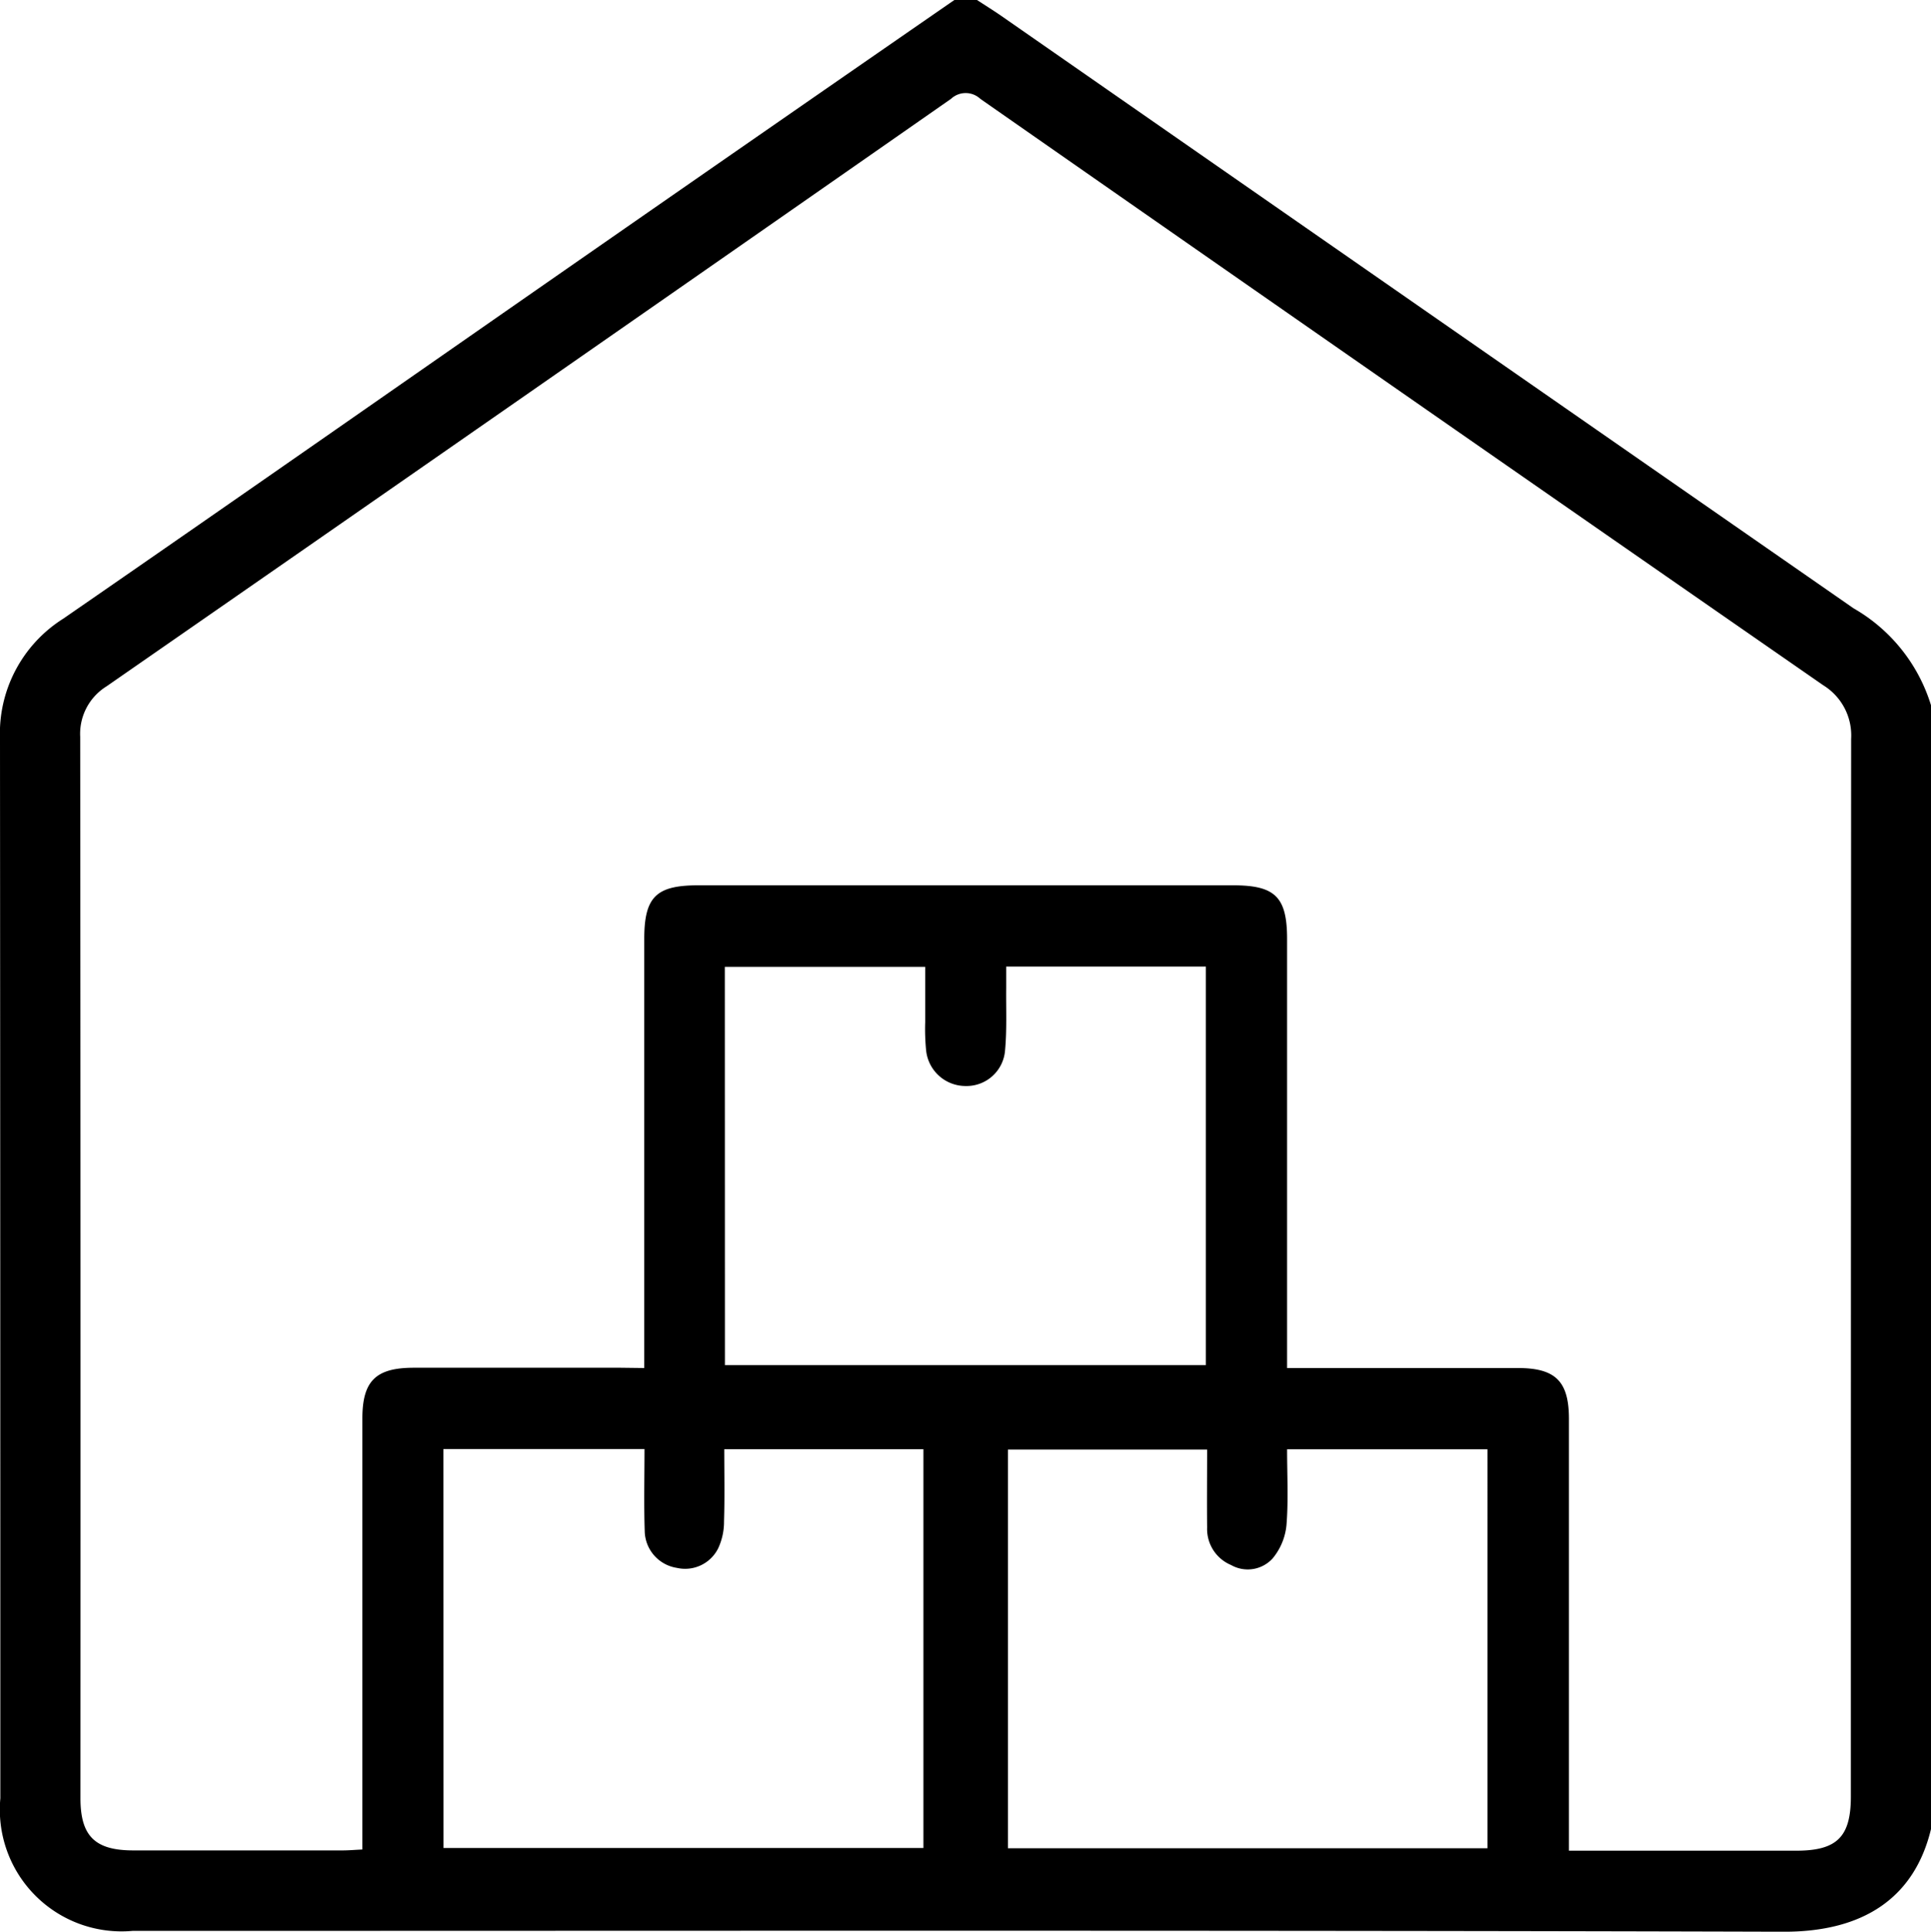 <?xml version="1.0" encoding="UTF-8"?>
<svg xmlns="http://www.w3.org/2000/svg" width="61.678" height="61.693" viewBox="0 0 61.678 61.693">
  <path d="M1888.883,324.486v35.893c-.527,2.189-2.152,3.285-4.709,3.278-17.577-.05-35.155-.027-52.733-.027a3.889,3.889,0,0,1-4.225-4.233q0-16.914-.011-33.831a4.334,4.334,0,0,1,2.023-3.846c5.776-3.988,11.529-8.011,17.292-12.015q5.579-3.878,11.169-7.742h.722c.25.163.5.319.749.489q13.621,9.474,27.248,18.938A5.393,5.393,0,0,1,1888.883,324.486Zm-41.1,21.168v-.813q0-6.443,0-12.887c0-1.341.375-1.716,1.716-1.716q8.549,0,17.1,0c1.34,0,1.717.376,1.717,1.715q0,6.474,0,12.948v.753h.742q3.312,0,6.624,0c1.211,0,1.636.425,1.637,1.624q0,6.534,0,13.067v.724c2.487,0,4.873,0,7.26,0,1.3,0,1.744-.44,1.744-1.728q0-16.891.009-33.784a1.881,1.881,0,0,0-.888-1.707q-13.476-9.345-26.926-18.73a.686.686,0,0,0-.937,0q-13.476,9.4-26.975,18.764a1.783,1.783,0,0,0-.839,1.61q.015,16.951.008,33.9c0,1.208.464,1.665,1.684,1.666q3.343,0,6.685,0c.195,0,.389-.017.635-.029v-.695q0-6.534,0-13.067c0-1.2.426-1.622,1.636-1.624q3.312,0,6.624,0Zm-6.412,15.329H1856.7V348.247h-6.361c0,.79.016,1.548-.008,2.3a2.01,2.01,0,0,1-.186.864,1.179,1.179,0,0,1-1.318.626,1.212,1.212,0,0,1-1.029-1.167c-.029-.874-.007-1.749-.007-2.628h-6.423Zm33.345.009V348.249h-6.4c0,.832.045,1.633-.02,2.426a1.959,1.959,0,0,1-.441,1.059,1.075,1.075,0,0,1-1.329.211,1.245,1.245,0,0,1-.764-1.194c-.008-.834,0-1.669,0-2.494H1859.4v12.735Zm-24.356-15.43h15.362V332.833h-6.378c0,.252,0,.469,0,.688-.007.662.025,1.327-.036,1.984a1.233,1.233,0,0,1-1.257,1.142,1.267,1.267,0,0,1-1.265-1.139,6.939,6.939,0,0,1-.029-.9c0-.592,0-1.184,0-1.767h-6.4Z" transform="translate(-1827.205 -301.963)"></path>
</svg>
